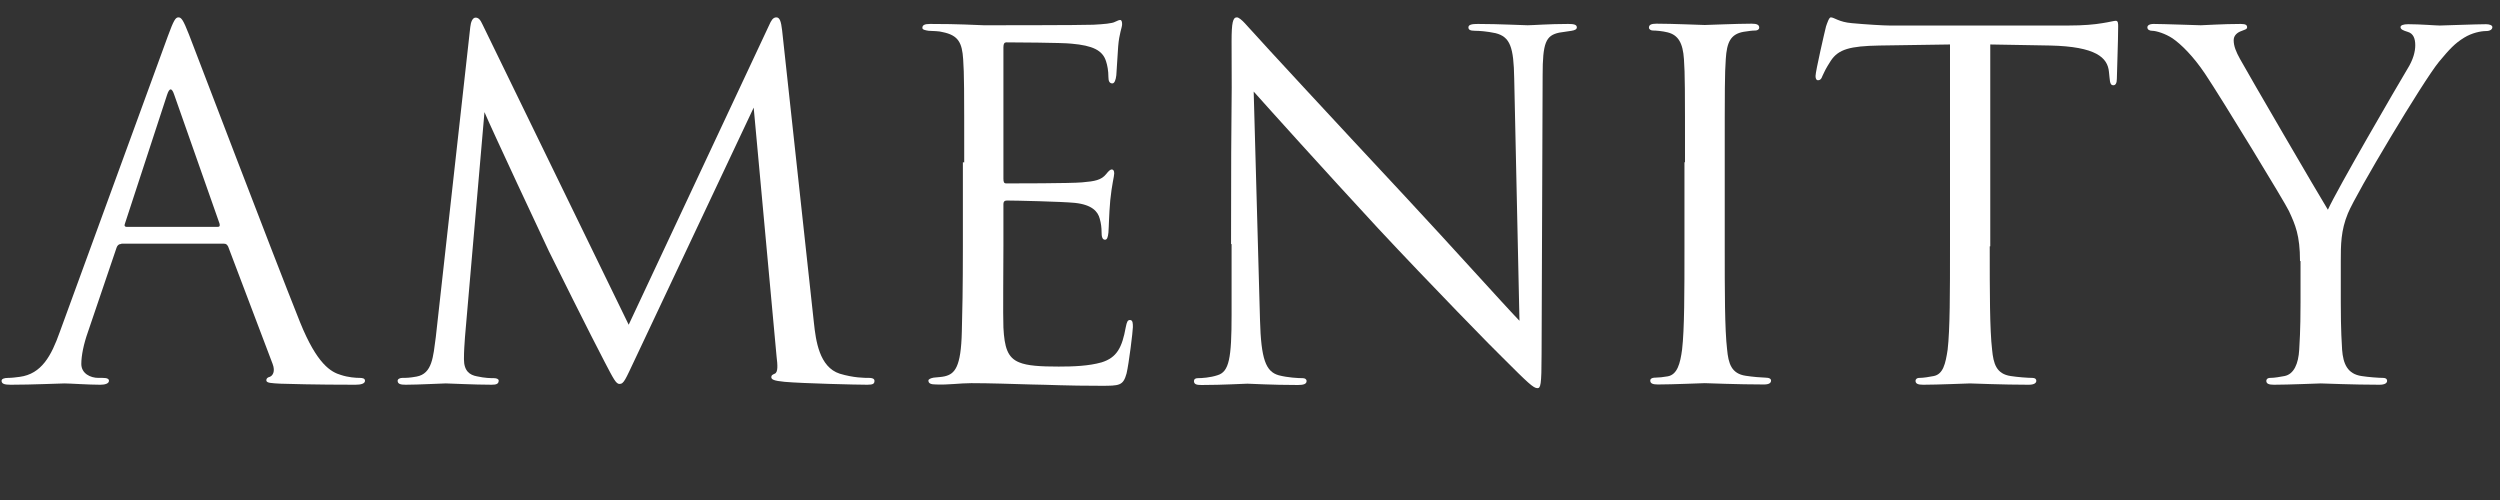 <?xml version="1.0" encoding="UTF-8"?><svg id="work" xmlns="http://www.w3.org/2000/svg" viewBox="0 0 95 19"><rect x="0" y="0" width="95" height="19" fill="#333333" stroke="none"/><defs><style>.cls-1{fill:#fff;stroke-width:0px;}</style></defs><path class="cls-1" d="M4.61,9.27c-.09,0-.15.05-.18.14l-1.09,3.21c-.16.45-.25.89-.25,1.21,0,.36.34.53.65.53h.16c.18,0,.24.04.24.11,0,.11-.16.15-.33.15-.44,0-1.16-.05-1.36-.05s-1.2.05-2.05.05c-.24,0-.34-.04-.34-.15,0-.07.09-.11.25-.11.13,0,.29-.02.44-.04.83-.11,1.2-.8,1.52-1.7L6.38,1.37c.22-.6.29-.71.4-.71s.18.09.4.65c.27.69,3.12,8.18,4.22,10.93.65,1.61,1.18,1.9,1.56,2.01.27.09.56.11.71.11.11,0,.2.02.2.11,0,.11-.16.15-.36.15-.27,0-1.6,0-2.85-.04-.34-.02-.54-.02-.54-.13,0-.07.05-.11.13-.13.11-.04.22-.2.11-.49l-1.69-4.46c-.04-.07-.07-.11-.16-.11h-3.9ZM8.27,8.62c.09,0,.09-.05.07-.13l-1.72-4.89c-.09-.27-.18-.27-.27,0l-1.6,4.89c-.04.09,0,.13.05.13h3.46Z"/><path class="cls-1" d="M30.93,12.28c.07.65.2,1.67.98,1.92.53.16.94.16,1.12.16.09,0,.2.02.2.11,0,.11-.05.15-.27.15-.4,0-2.47-.05-3.14-.11-.42-.04-.51-.09-.51-.18,0-.07.04-.09.13-.13.13-.05.11-.33.07-.65l-.87-9.46-4.5,9.54c-.38.8-.43.96-.6.96-.13,0-.22-.18-.56-.83-.47-.89-2.03-4.02-2.12-4.21-.16-.33-2.25-4.8-2.45-5.29l-.74,8.54c-.02.29-.04.54-.04.85,0,.45.22.6.49.65.31.07.54.07.65.07s.18.04.18.09c0,.13-.09.16-.27.16-.67,0-1.6-.05-1.74-.05-.16,0-1.03.05-1.52.05-.18,0-.31-.02-.31-.15,0-.07.09-.11.18-.11.14,0,.27,0,.54-.05.6-.11.63-.76.73-1.5l1.31-11.78c.02-.2.09-.36.2-.36s.18.07.27.27l5.55,11.4L29.23.95c.07-.16.14-.29.27-.29s.18.15.22.49l1.21,11.13Z"/><path class="cls-1" d="M36.64,6.17c0-2.83,0-3.34-.04-3.92-.04-.62-.18-.91-.78-1.03-.13-.04-.36-.04-.53-.05-.13-.02-.24-.04-.24-.11,0-.11.09-.15.29-.15.42,0,.91,0,2.05.05.13,0,3.73,0,4.15-.02.4-.02.73-.05.83-.11.11-.05.15-.07.2-.07s.07.07.07.16c0,.13-.11.34-.15.85-.02.27-.04.62-.07,1.09-.02.18-.07.31-.15.31-.11,0-.15-.09-.15-.24,0-.24-.04-.45-.09-.6-.13-.42-.51-.6-1.31-.67-.31-.04-2.28-.05-2.48-.05-.07,0-.11.05-.11.18v5c0,.13.02.18.11.18.24,0,2.47,0,2.88-.04.49-.04.73-.09.91-.31.09-.11.15-.18.22-.18.05,0,.09.04.09.15s-.09.42-.15,1.02c-.05.56-.05.98-.07,1.23-.02.18-.05.27-.13.27-.11,0-.13-.14-.13-.29,0-.16-.02-.34-.07-.51-.07-.27-.29-.53-.94-.6-.49-.05-2.28-.09-2.59-.09-.09,0-.13.05-.13.13v1.6c0,.62-.02,2.72,0,3.1.04.74.15,1.14.6,1.32.31.13.8.16,1.5.16.54,0,1.14-.02,1.63-.16.58-.18.78-.56.92-1.34.04-.2.07-.27.16-.27.11,0,.11.14.11.27,0,.15-.15,1.38-.24,1.76-.13.47-.27.47-.98.47-1.34,0-1.94-.04-2.65-.05-.73-.02-1.56-.05-2.27-.05-.44,0-.87.07-1.34.05-.2,0-.29-.04-.29-.15,0-.05.09-.09.2-.11.18-.02.29-.02.42-.05.38-.09.62-.34.65-1.7.02-.71.04-1.63.04-3.24v-3.19Z"/><path class="cls-1" d="M46.78,9.27c0-6.54.04-4.19.02-7.7,0-.71.05-.91.2-.91s.45.4.63.58c.27.31,2.97,3.23,5.76,6.22,1.79,1.92,3.77,4.13,4.35,4.73l-.2-9.21c-.02-1.18-.15-1.58-.71-1.72-.33-.07-.62-.09-.78-.09-.2,0-.25-.05-.25-.13,0-.11.15-.13.36-.13.82,0,1.69.05,1.89.05s.8-.05,1.54-.05c.2,0,.33.02.33.13,0,.07-.07.11-.2.13-.15.02-.25.04-.47.07-.51.11-.63.38-.63,1.63l-.04,10.59c0,1.2-.04,1.29-.16,1.29-.15,0-.36-.2-1.32-1.16-.2-.18-2.81-2.85-4.73-4.91-2.1-2.27-4.15-4.55-4.73-5.2l.24,8.68c.04,1.49.22,1.96.71,2.1.34.09.74.11.91.11.09,0,.15.04.15.11,0,.11-.11.15-.33.15-1.03,0-1.76-.05-1.92-.05s-.92.05-1.74.05c-.18,0-.29-.02-.29-.15,0-.07.05-.11.15-.11.15,0,.47-.02.74-.11.45-.13.54-.65.54-2.3v-2.68Z"/><path class="cls-1" d="M64.03,6.17c0-2.83,0-3.34-.04-3.92-.04-.62-.22-.92-.62-1.02-.2-.05-.44-.07-.56-.07-.07,0-.15-.04-.15-.11,0-.11.09-.15.29-.15.6,0,1.74.05,1.83.05s1.23-.05,1.78-.05c.2,0,.29.04.29.15,0,.07-.07.11-.15.11-.13,0-.24.02-.45.05-.49.09-.63.4-.67,1.03-.04.58-.04,1.09-.04,3.92v3.19c0,1.74,0,3.17.09,3.93.05.53.16.92.71,1,.25.04.63.07.74.07.16,0,.22.05.22.11,0,.09-.07.15-.27.15-1,0-2.16-.05-2.25-.05s-1.23.05-1.78.05c-.2,0-.29-.04-.29-.15,0-.05.04-.11.2-.11.11,0,.31-.02.47-.05.36-.07.47-.49.54-1.02.09-.76.09-2.19.09-3.93v-3.19Z"/><path class="cls-1" d="M75.61,9.36c0,1.74,0,3.17.09,3.93.05.53.16.92.71,1,.25.04.65.07.82.07.11,0,.15.05.15.11,0,.09-.09.15-.29.15-1,0-2.14-.05-2.23-.05s-1.23.05-1.78.05c-.2,0-.29-.04-.29-.15,0-.05.04-.11.15-.11.16,0,.38-.04.54-.07.36-.07.45-.47.53-1,.09-.76.09-2.19.09-3.93V1.69c-.89.02-1.79.02-2.68.04-1.12.02-1.56.14-1.85.58-.2.31-.25.43-.31.56-.05.15-.11.18-.18.18-.05,0-.09-.05-.09-.16,0-.18.36-1.74.4-1.89.04-.11.11-.34.18-.34.13,0,.31.18.8.22.53.05,1.21.09,1.43.09h6.8c.58,0,1-.04,1.29-.09.27-.04.44-.09.51-.09.09,0,.09.11.09.22,0,.54-.05,1.79-.05,1.99,0,.16-.05.24-.13.24-.09,0-.13-.05-.15-.31,0-.07-.02-.13-.02-.2-.05-.54-.49-.96-2.23-1-.76-.02-1.52-.02-2.28-.04v7.67Z"/><path class="cls-1" d="M87.4,9.92c0-.98-.18-1.38-.42-1.9-.13-.29-2.56-4.28-3.19-5.22-.45-.67-.91-1.12-1.23-1.34-.27-.18-.62-.29-.78-.29-.09,0-.18-.04-.18-.13,0-.07.07-.13.24-.13.34,0,1.7.05,1.79.05.13,0,.82-.05,1.52-.05.2,0,.24.05.24.13s-.11.09-.27.16c-.15.07-.24.18-.24.33,0,.22.09.44.24.71.29.53,3.01,5.2,3.34,5.73.34-.76,2.65-4.73,3.01-5.33.24-.38.31-.69.31-.92,0-.25-.07-.45-.29-.51-.16-.05-.27-.09-.27-.18,0-.07.11-.11.29-.11.47,0,1.05.05,1.2.05.11,0,1.41-.05,1.76-.05.13,0,.24.04.24.11,0,.09-.09.15-.24.15-.2,0-.54.07-.83.25-.36.22-.56.44-.96.92-.6.73-3.14,4.98-3.46,5.76-.27.65-.27,1.21-.27,1.81v1.56c0,.29,0,1.05.05,1.81.04.53.2.92.74,1,.25.04.65.07.82.07.11,0,.15.05.15.11,0,.09-.09.15-.29.15-1,0-2.14-.05-2.23-.05s-1.23.05-1.78.05c-.2,0-.29-.04-.29-.15,0-.05.04-.11.15-.11.16,0,.38-.04.54-.07.36-.07.53-.47.56-1,.05-.76.05-1.52.05-1.81v-1.56Z"/></svg>